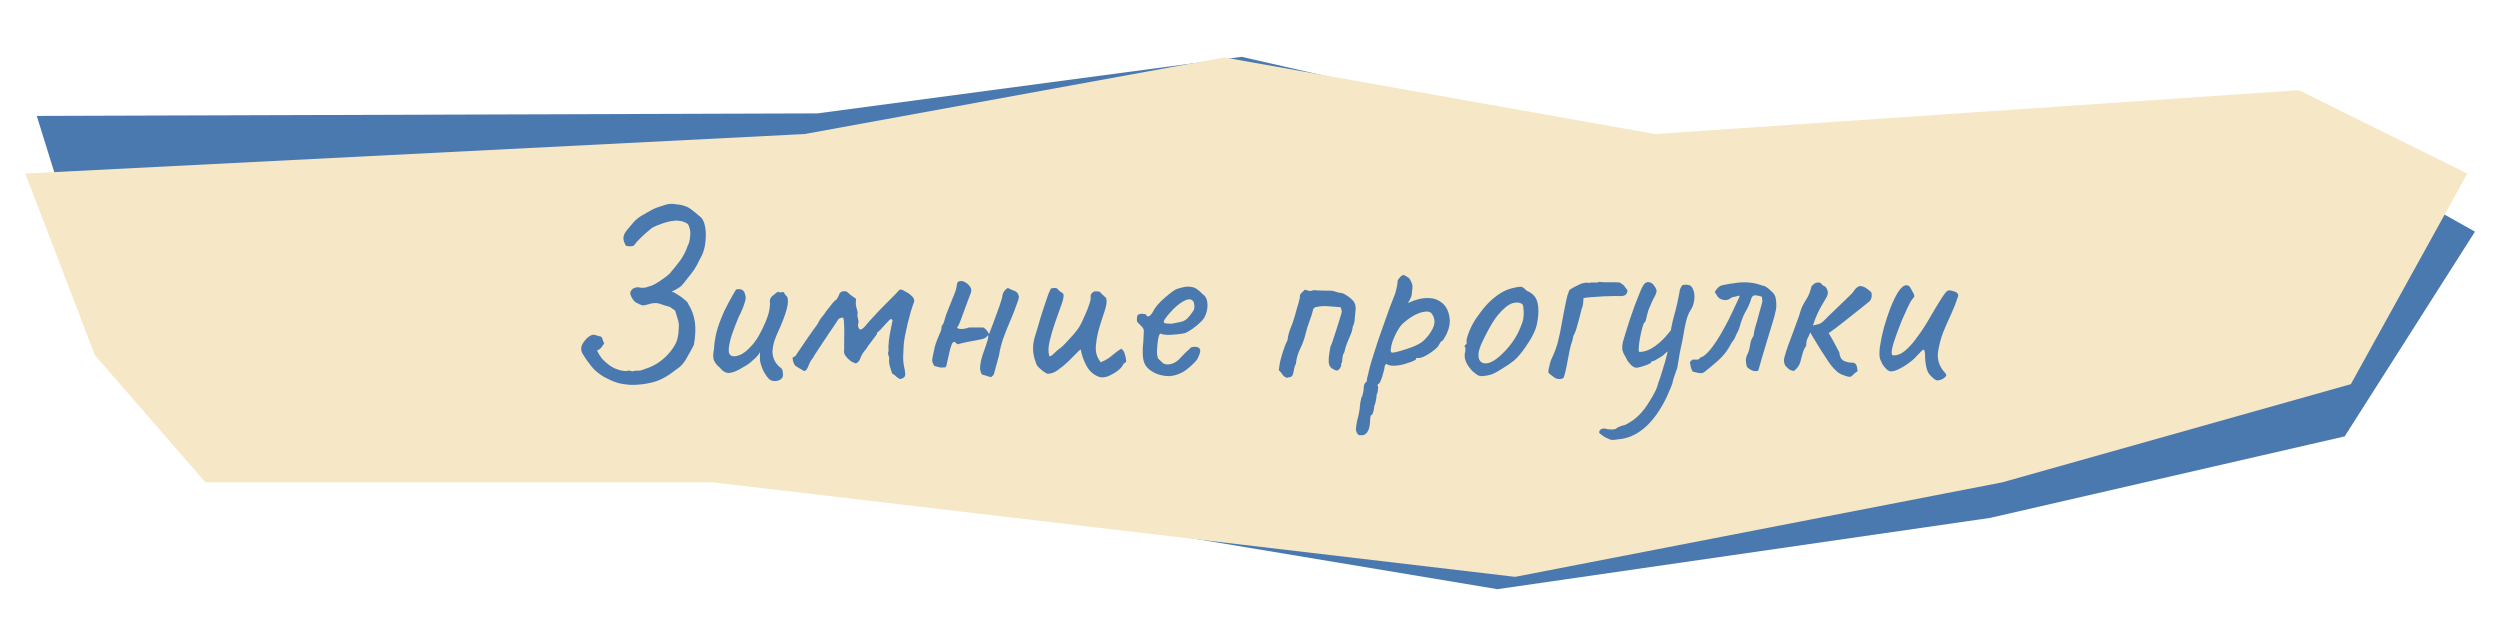 <?xml version="1.0" encoding="UTF-8"?> <svg xmlns="http://www.w3.org/2000/svg" width="2024" height="514" viewBox="0 0 2024 514" fill="none"><g filter="url(#filter0_g_129_456)"><path d="M158.749 350.369L76.213 243.289L29.765 93.851L661.863 91.803L1005.25 46.005L1349.26 124.431L1872.06 113.69L2003.73 187.547L1898.23 353.309L1611.1 419.306L1212.27 476.997L569.055 369.845L158.749 350.369Z" fill="#4979AF"></path></g><g filter="url(#filter1_g_129_456)"><path d="M166.333 390.516L76.789 287.516L20.453 140.516L651.415 108.516L991.21 46.516L1339.9 108.516L1861.16 73.016L1997.55 140.516L1903.26 311.016L1620.99 390.516L1226.63 467.016L577.289 390.516H166.333Z" fill="#F6E7C6"></path></g><path d="M507.732 311.314C504.399 311.047 501.399 310.447 498.732 309.514C496.199 308.714 493.066 307.314 489.332 305.314C484.932 302.78 481.399 299.847 478.732 296.514C476.066 293.18 473.732 289.847 471.732 286.514C470.932 285.047 470.532 283.647 470.532 282.314C470.532 280.847 470.999 279.38 471.932 277.914C472.599 276.847 473.399 275.78 474.332 274.714C475.266 273.647 476.266 272.78 477.332 272.114C479.199 271.047 480.532 270.714 481.332 271.114C482.266 271.38 483.466 271.714 484.932 272.114C486.132 272.247 486.866 272.58 487.132 273.114C487.532 273.647 487.799 274.314 487.932 275.114C488.199 275.914 488.599 276.914 489.132 278.114C488.332 279.314 487.532 280.447 486.732 281.514C485.932 282.447 484.799 283.247 483.332 283.914C484.532 286.314 485.932 288.514 487.532 290.514C489.266 292.38 491.132 294.047 493.132 295.514C495.132 297.114 497.799 298.447 501.132 299.514C504.599 300.447 507.132 300.647 508.732 300.114C509.399 299.847 510.066 299.914 510.732 300.314C511.532 300.714 512.332 300.714 513.132 300.314C514.199 300.047 515.399 299.98 516.732 300.114C518.199 300.114 519.799 299.714 521.532 298.914C526.066 297.58 530.132 295.647 533.732 293.114C537.332 290.58 540.532 287.514 543.332 283.914C545.732 280.714 547.332 277.847 548.132 275.314C548.932 272.647 549.399 269.447 549.532 265.714C549.799 263.447 549.599 261.247 548.932 259.114C548.266 256.847 547.599 254.647 546.932 252.514C546.666 251.447 545.999 250.714 544.932 250.314C543.999 249.78 543.199 249.18 542.532 248.514C539.466 247.714 536.666 246.847 534.132 245.914C531.599 244.98 528.332 245.18 524.332 246.514C522.199 247.18 520.666 247.38 519.732 247.114C518.799 246.847 517.466 246.247 515.732 245.314C514.666 244.914 513.666 244.114 512.732 242.914C511.799 241.58 511.066 240.247 510.532 238.914C510.132 237.58 510.199 236.514 510.732 235.714C511.399 234.38 512.399 233.514 513.732 233.114C515.066 232.58 516.332 232.447 517.532 232.714C519.399 233.114 521.199 233.114 522.932 232.714C524.666 232.18 526.332 231.647 527.932 231.114C529.266 230.58 531.066 229.58 533.332 228.114C535.599 226.647 537.666 225.18 539.532 223.714C541.399 222.247 542.332 221.447 542.332 221.314C545.266 217.847 547.999 214.447 550.532 211.114C553.066 207.647 555.132 203.647 556.732 199.114C557.799 197.114 558.466 194.58 558.732 191.514C559.132 188.314 558.799 185.514 557.732 183.114C557.466 181.78 556.466 180.78 554.732 180.114C552.999 179.314 551.199 178.847 549.332 178.714C547.466 178.447 545.999 178.514 544.932 178.914C543.466 178.914 541.399 179.314 538.732 180.114C536.199 180.914 533.799 181.78 531.532 182.714C529.266 183.647 527.866 184.38 527.332 184.914C526.799 185.314 525.532 186.38 523.532 188.114C521.666 189.714 519.732 191.514 517.732 193.514C515.866 195.38 514.532 196.914 513.732 198.114C513.332 198.78 512.599 199.18 511.532 199.314C510.466 199.447 509.399 199.447 508.332 199.314C507.399 199.18 506.866 199.047 506.732 198.914C505.532 196.914 504.866 194.98 504.732 193.114C504.599 191.114 505.532 188.847 507.532 186.314C509.399 184.047 511.266 181.847 513.132 179.714C515.132 177.58 517.399 175.78 519.932 174.314C521.932 173.247 523.932 172.114 525.932 170.914C528.066 169.58 530.199 168.58 532.332 167.914C533.666 167.514 535.666 166.847 538.332 165.914C541.132 164.98 543.999 164.78 546.932 165.314C549.999 165.58 552.399 166.047 554.132 166.714C555.999 167.247 557.799 168.18 559.532 169.514C561.266 170.714 563.399 172.447 565.932 174.714C568.332 176.18 569.932 178.914 570.732 182.914C571.532 186.78 571.666 190.98 571.132 195.514C570.732 199.914 569.732 203.714 568.132 206.914C566.799 209.447 565.466 212.047 564.132 214.714C562.799 217.247 561.199 219.647 559.332 221.914C558.132 223.514 556.866 225.114 555.532 226.714C554.332 228.314 553.066 229.847 551.732 231.314C551.599 231.58 550.599 232.314 548.732 233.514C546.866 234.714 545.199 235.514 543.732 235.914C545.199 236.447 546.932 237.38 548.932 238.714C550.932 239.914 552.732 241.247 554.332 242.714C556.066 244.047 557.066 245.247 557.332 246.314C559.999 250.447 561.732 255.18 562.532 260.514C563.332 265.714 563.066 271.98 561.732 279.314C560.799 281.047 559.866 282.78 558.932 284.514C557.999 286.114 557.066 287.78 556.132 289.514C554.266 292.98 552.132 295.647 549.732 297.514C547.332 299.38 544.799 301.247 542.132 303.114C540.132 304.447 538.066 305.647 535.932 306.714C533.799 307.78 531.532 308.647 529.132 309.314C525.132 310.38 521.266 311.047 517.532 311.314C513.799 311.714 510.532 311.714 507.732 311.314ZM622.81 307.114C621.477 305.78 620.144 303.98 618.81 301.714C617.477 299.314 616.41 296.58 615.61 293.514C615.344 292.447 615.21 290.98 615.21 289.114C615.344 287.247 615.344 285.914 615.21 285.114C614.81 286.047 614.144 287.047 613.21 288.114C612.41 289.047 611.61 289.847 610.81 290.514C610.277 291.047 609.077 292.114 607.21 293.714C605.344 295.18 603.477 296.38 601.61 297.314C597.21 300.114 593.544 301.647 590.61 301.914C587.81 302.18 585.144 300.714 582.61 297.514C580.477 295.78 578.944 293.847 578.01 291.714C577.21 289.58 577.21 286.647 578.01 282.914C578.277 278.247 578.944 273.714 580.01 269.314C581.077 264.78 583.277 258.78 586.61 251.314C589.41 245.847 591.544 241.847 593.01 239.314C594.477 236.647 595.41 235.047 595.81 234.514C597.81 233.847 599.477 233.914 600.81 234.714C602.144 235.38 602.944 236.647 603.21 238.514C604.01 239.847 603.877 242.114 602.81 245.314C601.877 248.514 600.21 252.447 597.81 257.114C595.944 261.647 594.21 266.18 592.61 270.714C591.144 275.247 590.277 279.114 590.01 282.314C589.744 285.514 590.544 287.447 592.41 288.114C593.61 288.78 595.677 288.58 598.61 287.514C601.677 286.447 605.077 283.78 608.81 279.514C612.677 275.247 616.41 268.78 620.01 260.114C621.077 257.447 621.877 255.114 622.41 253.114C622.944 250.98 623.277 248.647 623.41 246.114C623.144 244.514 623.21 243.114 623.61 241.914C624.144 240.58 625.21 239.447 626.81 238.514C627.344 237.847 628.077 237.247 629.01 236.714C629.944 236.047 630.544 236.047 630.81 236.714L634.01 236.514C634.544 236.38 634.877 236.714 635.01 237.514C635.277 238.18 635.744 238.78 636.41 239.314C637.877 240.514 638.277 243.114 637.61 247.114C636.944 251.114 635.077 256.714 632.01 263.914C629.477 269.38 627.744 273.514 626.81 276.314C626.01 279.114 625.544 281.847 625.41 284.514C625.41 286.914 625.877 289.18 626.81 291.314C627.744 293.447 629.21 295.38 631.21 297.114C632.677 298.047 633.477 299.114 633.61 300.314C633.877 301.514 633.944 302.914 633.81 304.514C633.544 305.714 632.744 306.714 631.41 307.514C630.21 308.18 628.81 308.514 627.21 308.514C625.61 308.514 624.144 308.047 622.81 307.114ZM728.634 306.914C727.3 306.247 726.3 305.58 725.634 304.914C724.967 304.114 723.834 303.247 722.234 302.314C721.7 300.447 721.1 298.58 720.434 296.714C719.9 294.714 719.7 292.78 719.834 290.914C719.967 289.847 719.767 288.714 719.234 287.514C718.834 286.18 718.9 285.047 719.434 284.114C719.167 281.98 719.234 279.247 719.634 275.914C720.034 272.447 720.567 269.18 721.234 266.114C721.9 262.914 722.367 260.647 722.634 259.314C722.234 258.78 721.834 258.447 721.434 258.314C721.167 258.18 720.767 258.38 720.234 258.914C718.9 260.247 717.634 261.58 716.434 262.914C715.234 264.247 713.967 265.647 712.634 267.114C712.1 267.647 711.5 268.18 710.834 268.714C710.167 269.114 709.834 269.78 709.834 270.714L702.634 280.314C702.1 281.38 701.1 282.78 699.634 284.514C698.3 286.114 697.234 288.047 696.434 290.314C696.167 291.247 695.7 292.047 695.034 292.714C694.367 293.247 693.7 293.78 693.034 294.314C691.3 293.647 690.167 293.18 689.634 292.914C689.1 292.647 688.1 291.847 686.634 290.514C685.3 289.18 684.367 287.98 683.834 286.914C683.3 285.714 683.167 284.514 683.434 283.314C683.434 281.314 683.434 278.514 683.434 274.914C683.567 271.18 683.567 267.647 683.434 264.314C683.434 260.847 683.167 258.447 682.634 257.114C681.167 257.247 680.167 257.447 679.634 257.714C679.1 257.98 678.434 258.78 677.634 260.114C677.767 259.98 677.167 260.914 675.834 262.914C674.634 264.78 672.967 267.247 670.834 270.314C668.834 273.247 666.834 276.247 664.834 279.314C662.834 282.247 661.167 284.78 659.834 286.914C658.634 288.914 658.1 289.847 658.234 289.714C657.3 290.78 656.5 291.914 655.834 293.114C655.3 294.314 654.767 295.58 654.234 296.914C653.567 298.514 652.834 299.58 652.034 300.114C651.234 300.514 650.5 300.38 649.834 299.714C648.767 299.047 647.634 298.38 646.434 297.714C645.367 297.047 644.434 296.447 643.634 295.914C643.1 294.98 642.634 294.047 642.234 293.114C641.967 292.047 641.767 290.847 641.634 289.514C642.7 288.847 643.434 288.447 643.834 288.314C644.234 288.047 644.567 287.58 644.834 286.914C647.767 282.514 650.3 278.78 652.434 275.714C654.567 272.514 656.367 269.914 657.834 267.914C659.3 265.914 660.434 264.38 661.234 263.314C662.034 262.114 662.5 261.314 662.634 260.914C663.3 259.58 664.1 258.314 665.034 257.114C666.1 255.914 667.1 254.647 668.034 253.314C668.167 252.914 668.834 251.98 670.034 250.514C671.234 248.914 672.5 247.314 673.834 245.714C675.167 244.114 676.1 243.18 676.634 242.914C677.3 242.514 677.767 241.98 678.034 241.314C678.434 240.514 678.834 239.714 679.234 238.914C679.5 237.714 680.1 236.847 681.034 236.314C681.967 235.78 683.367 235.647 685.234 235.914C686.3 236.847 687.5 237.847 688.834 238.914C690.167 239.847 691.567 240.847 693.034 241.914C692.9 243.247 692.834 244.647 692.834 246.114C692.967 247.58 693.5 249.847 694.434 252.914C694.034 254.514 694.1 256.18 694.634 257.914C695.167 259.647 695.167 261.247 694.634 262.714C694.634 264.447 695.034 265.714 695.834 266.514C696.767 267.18 698.167 266.514 700.034 264.514C702.167 261.847 704.7 258.98 707.634 255.914C710.567 252.714 713.434 249.714 716.234 246.914C719.167 243.98 721.634 241.514 723.634 239.514C725.767 237.38 727.034 236.047 727.434 235.514C727.7 234.847 728.167 234.514 728.834 234.514C729.634 234.38 730.367 234.514 731.034 234.914C733.3 236.114 734.834 236.98 735.634 237.514C736.434 238.047 737.567 239.047 739.034 240.514C740.367 242.38 740.567 244.047 739.634 245.514C739.1 246.847 738.367 249.047 737.434 252.114C736.634 255.047 735.767 258.314 734.834 261.914C734.034 265.514 733.3 268.914 732.634 272.114C732.1 275.18 731.767 277.58 731.634 279.314C731.5 281.98 731.367 284.78 731.234 287.714C731.1 290.514 731.3 293.447 731.834 296.514C732.9 300.647 733.167 303.314 732.634 304.514C732.234 305.58 730.9 306.38 728.634 306.914ZM802.326 305.314C801.526 305.047 800.726 304.847 799.926 304.714C799.126 304.447 798.326 304.18 797.526 303.914C796.859 303.647 796.059 303.447 795.126 303.314C793.793 301.447 793.259 299.18 793.526 296.514C793.793 293.714 794.393 290.847 795.326 287.914C796.393 284.98 797.393 282.114 798.326 279.314C799.393 276.514 799.993 274.114 800.126 272.114C799.993 271.58 799.793 271.447 799.526 271.714C799.259 271.847 799.126 272.047 799.126 272.314C798.193 273.38 796.859 274.114 795.126 274.514C793.393 274.914 791.793 275.247 790.326 275.514C787.793 275.914 785.259 276.38 782.726 276.914C780.193 277.447 777.726 278.047 775.326 278.714C774.926 278.447 774.459 278.114 773.926 277.714C773.526 277.314 773.126 276.98 772.726 276.714C771.793 276.714 770.993 277.58 770.326 279.314C769.659 281.047 769.059 283.18 768.526 285.714C767.993 288.114 767.459 290.447 766.926 292.714C766.526 294.847 766.126 296.38 765.726 297.314C763.593 297.58 762.059 297.647 761.126 297.514C760.326 297.38 758.793 296.98 756.526 296.314C755.459 294.847 754.859 293.447 754.726 292.114C754.726 290.78 754.926 289.314 755.326 287.714C755.993 284.647 756.526 282.18 756.926 280.314C757.459 278.447 758.326 276.047 759.526 273.114C760.193 271.647 760.793 270.247 761.326 268.914C761.993 267.447 762.326 265.847 762.326 264.114C763.393 262.78 764.126 261.314 764.526 259.714C764.926 258.114 765.393 256.514 765.926 254.914C768.059 249.447 769.726 245.247 770.926 242.314C772.259 239.247 773.193 236.847 773.726 235.114C774.259 233.38 774.593 231.78 774.726 230.314C774.859 228.447 775.993 227.514 778.126 227.514C779.459 227.514 780.859 228.047 782.326 229.114C783.793 230.047 784.926 231.247 785.726 232.714C786.526 234.18 786.593 235.714 785.926 237.314C785.526 238.38 784.859 240.114 783.926 242.514C783.126 244.78 782.193 247.314 781.126 250.114C780.193 252.78 779.259 255.314 778.326 257.714C777.526 259.98 776.859 261.647 776.326 262.714C776.193 263.247 775.926 263.714 775.526 264.114C775.126 264.38 774.926 264.847 774.926 265.514C775.859 266.18 777.393 266.447 779.526 266.314C781.793 266.047 783.393 265.647 784.326 265.114C786.326 265.114 788.259 265.114 790.126 265.114C792.126 265.114 794.126 265.114 796.126 265.114C798.126 266.314 799.659 268.114 800.726 270.514C801.659 267.98 802.926 264.647 804.526 260.514C806.126 256.247 807.659 252.047 809.126 247.914C810.593 243.78 811.459 240.647 811.726 238.514C811.993 237.314 812.526 236.247 813.326 235.314C814.126 234.38 814.993 233.647 815.926 233.114C817.793 234.047 819.593 234.847 821.326 235.514C823.193 236.047 824.393 237.58 824.926 240.114C824.793 241.314 824.526 242.514 824.126 243.714C823.726 244.78 823.326 245.847 822.926 246.914C821.593 250.78 819.926 255.047 817.926 259.714C815.926 264.247 814.059 268.914 812.326 273.714C810.726 278.38 809.593 282.78 808.926 286.914C808.926 287.314 808.593 288.647 807.926 290.914C807.393 293.18 806.793 295.38 806.126 297.514C805.593 299.647 805.259 300.78 805.126 300.914C805.126 301.847 804.859 302.714 804.326 303.514C803.793 304.18 803.126 304.78 802.326 305.314ZM889.799 305.114C885.399 303.514 881.999 300.514 879.599 296.114C877.199 291.58 875.666 287.18 874.999 282.914C874.866 282.914 874.466 283.18 873.799 283.714C873.266 284.114 872.599 284.78 871.799 285.714C869.933 287.58 867.599 289.914 864.799 292.714C861.999 295.38 859.066 297.78 855.999 299.914C853.066 301.914 850.266 302.78 847.599 302.514C846.533 301.847 845.399 301.114 844.199 300.314C843.133 299.38 842.066 298.447 840.999 297.514C840.466 296.98 839.999 296.447 839.599 295.914C839.333 295.38 839.066 294.78 838.799 294.114C837.333 290.114 836.533 286.58 836.399 283.514C836.266 280.314 836.599 277.18 837.399 274.114C838.333 270.914 839.399 267.38 840.599 263.514C840.733 263.114 841.199 261.447 841.999 258.514C842.933 255.58 843.999 252.247 845.199 248.514C846.399 244.78 847.533 241.447 848.599 238.514C849.799 235.58 850.666 233.847 851.199 233.314C851.599 233.314 851.999 233.314 852.399 233.314C852.933 233.18 853.399 233.114 853.799 233.114C855.133 233.114 856.133 233.58 856.799 234.514C857.333 235.314 857.999 235.914 858.799 236.314C859.733 236.714 860.399 237.247 860.799 237.914C861.466 239.247 860.999 242.114 859.399 246.514C857.799 250.78 856.066 255.647 854.199 261.114C852.466 266.047 850.999 271.047 849.799 276.114C848.599 281.047 848.533 285.18 849.599 288.514C850.533 288.514 851.799 287.714 853.399 286.114C855.133 284.38 856.466 283.18 857.399 282.514C858.733 281.714 860.466 280.18 862.599 277.914C864.866 275.514 867.066 273.114 869.199 270.714C871.333 268.18 872.799 266.247 873.599 264.914C874.133 264.114 874.933 262.647 875.999 260.514C877.066 258.247 878.133 255.847 879.199 253.314C880.399 250.647 881.333 248.18 881.999 245.914C882.799 243.647 883.133 242.047 882.999 241.114C882.866 239.78 882.999 238.78 883.399 238.114C883.933 237.314 884.733 236.58 885.799 235.914C886.466 235.914 887.199 235.914 887.999 235.914C888.799 235.914 889.533 235.98 890.199 236.114C890.999 237.047 891.866 237.914 892.799 238.714C893.733 239.514 894.666 240.38 895.599 241.314C896.266 243.847 895.866 247.247 894.399 251.514C892.933 255.78 891.466 260.38 889.999 265.314C888.533 270.247 887.599 275.247 887.199 280.314C886.799 285.247 888.133 289.58 891.199 293.314C893.999 292.114 896.133 290.98 897.599 289.914C899.199 288.714 900.733 287.514 902.199 286.314C903.666 284.98 905.533 283.647 907.799 282.314C909.133 283.114 910.133 284.714 910.799 287.114C911.466 289.514 911.799 291.447 911.799 292.914C911.266 293.314 910.733 293.714 910.199 294.114C909.799 294.38 909.466 294.78 909.199 295.314C908.399 297.047 906.799 298.78 904.399 300.514C901.999 302.247 899.466 303.647 896.799 304.714C894.133 305.647 891.799 305.78 889.799 305.114ZM936.667 302.714C931.467 300.58 928.067 297.647 926.467 293.914C925 290.047 924.733 284.114 925.667 276.114C925.933 271.98 926.067 269.247 926.067 267.914C926.067 266.58 925.333 265.247 923.867 263.914C923.467 263.38 922.733 262.647 921.667 261.714C920.733 260.78 920.333 259.98 920.467 259.314C920.333 258.38 920.4 257.38 920.667 256.314C920.933 255.114 921.333 254.514 921.867 254.514C922.4 254.514 922.933 254.38 923.467 254.114C924.133 253.847 924.733 253.847 925.267 254.114C925.8 254.114 926.4 254.18 927.067 254.314C927.733 254.447 928.067 254.78 928.067 255.314C928.6 256.247 929.467 256.38 930.667 255.714C931.867 254.914 933.133 253.18 934.467 250.514C935.8 248.38 937.533 246.247 939.667 244.114C941.933 241.98 944.133 240.047 946.267 238.314C948.533 236.447 950.4 235.114 951.867 234.314C952.533 234.047 953.533 233.714 954.867 233.314C956.2 232.914 957.6 232.58 959.067 232.314C960.667 232.047 962 231.98 963.067 232.114C965.467 232.247 967.467 232.914 969.067 234.114C970.8 235.314 972.4 236.714 973.867 238.314C975.6 239.514 976.667 241.114 977.067 243.114C977.6 245.114 977.733 247.247 977.467 249.514C977.2 251.78 976.6 253.847 975.667 255.714C975.267 257.047 974.133 258.647 972.267 260.514C970.4 262.38 968.267 264.18 965.867 265.914C963.467 267.647 961.267 268.914 959.267 269.714C957.533 270.114 955.267 270.447 952.467 270.714C949.8 270.98 947.267 271.114 944.867 271.114C942.6 270.98 941.067 270.714 940.267 270.314C939.333 269.78 938.6 270.514 938.067 272.514C937.533 274.514 937.133 277.38 936.867 281.114C936.6 284.047 936.6 286.18 936.867 287.514C937.133 288.847 937.4 289.78 937.667 290.314C938.6 291.247 939.867 292.447 941.467 293.914C943.2 295.247 945.6 295.447 948.667 294.514C951.2 293.847 953.667 292.114 956.067 289.314C958.6 286.514 960.933 284.247 963.067 282.514C963.6 281.58 964.467 281.047 965.667 280.914C967 280.647 968.4 280.714 969.867 281.114C971.333 282.047 971.933 283.18 971.667 284.514C971.533 285.714 970.867 287.58 969.667 290.114C969.267 291.047 968.333 292.247 966.867 293.714C965.533 295.047 964 296.447 962.267 297.914C960.667 299.247 959.2 300.314 957.867 301.114C953.867 303.247 950.133 304.38 946.667 304.514C943.2 304.514 939.867 303.914 936.667 302.714ZM948.467 262.114C951.4 261.447 953.733 260.98 955.467 260.714C957.2 260.447 958.867 259.714 960.467 258.514C962.067 257.18 964.067 254.714 966.467 251.114C967 249.647 967.133 248.18 966.867 246.714C966.733 245.247 966.4 244.247 965.867 243.714C964.667 242.38 963.2 241.98 961.467 242.514C959.867 242.914 958.333 243.647 956.867 244.714C955.933 245.114 954.533 246.114 952.667 247.714C950.933 249.18 949.2 250.914 947.467 252.914C945.733 254.78 944.333 256.514 943.267 258.114C942.2 259.714 941.933 260.647 942.467 260.914C942.2 261.447 942.933 261.78 944.667 261.914C946.533 262.047 947.8 262.114 948.467 262.114ZM1042.14 305.914C1040.54 305.514 1039.28 304.647 1038.34 303.314C1037.54 301.98 1036.54 300.78 1035.34 299.714C1035.48 297.847 1035.88 295.314 1036.54 292.114C1037.34 288.914 1038.28 285.78 1039.34 282.714C1040.41 279.514 1041.41 277.114 1042.34 275.514C1042.74 272.18 1043.54 268.98 1044.74 265.914C1046.08 262.847 1047.21 259.647 1048.14 256.314C1048.81 253.914 1049.48 251.514 1050.14 249.114C1050.94 246.714 1051.61 244.314 1052.14 241.914C1052.41 241.247 1052.48 240.647 1052.34 240.114C1052.34 239.447 1052.48 238.847 1052.74 238.314C1053.28 237.514 1053.88 236.847 1054.54 236.314C1055.21 235.647 1055.88 235.047 1056.54 234.514C1058.14 235.047 1059.34 235.38 1060.14 235.514C1060.94 235.647 1062.08 235.447 1063.54 234.914C1063.68 234.914 1064.68 234.98 1066.54 235.114C1068.54 235.114 1070.61 235.18 1072.74 235.314C1074.88 235.314 1076.21 235.314 1076.74 235.314C1078.48 235.314 1080.14 235.647 1081.74 236.314C1083.34 236.847 1085.01 237.18 1086.74 237.314C1089.81 238.647 1092.48 240.447 1094.74 242.714C1097.14 244.98 1098.01 248.114 1097.34 252.114C1097.08 254.247 1096.88 256.38 1096.74 258.514C1096.74 260.514 1096.21 262.514 1095.14 264.514C1095.01 266.514 1094.48 268.58 1093.54 270.714C1092.74 272.714 1091.88 274.78 1090.94 276.914C1090.01 279.047 1089.28 281.314 1088.74 283.714C1088.61 284.647 1088.28 285.514 1087.74 286.314C1087.34 287.114 1087.08 288.047 1086.94 289.114C1086.94 289.78 1086.88 290.447 1086.74 291.114C1086.74 291.647 1086.68 292.247 1086.54 292.914C1086.41 293.447 1086.14 294.047 1085.74 294.714C1086.14 295.647 1085.74 296.914 1084.54 298.514C1083.48 300.114 1082.01 300.38 1080.14 299.314C1079.88 299.047 1079.54 298.847 1079.14 298.714C1078.74 298.447 1078.41 298.247 1078.14 298.114C1076.68 297.047 1075.88 295.447 1075.74 293.314C1075.61 291.047 1075.74 288.78 1076.14 286.514C1076.54 284.114 1076.88 282.114 1077.14 280.514C1077.41 280.247 1078.01 278.78 1078.94 276.114C1079.88 273.447 1080.88 270.38 1081.94 266.914C1083.14 263.314 1084.14 260.114 1084.94 257.314C1085.88 254.38 1086.34 252.647 1086.34 252.114C1086.21 251.447 1086.08 250.847 1085.94 250.314C1085.81 249.78 1085.61 249.247 1085.34 248.714C1082.01 248.447 1078.54 248.18 1074.94 247.914C1071.48 247.647 1068.14 247.914 1064.94 248.714C1064.54 248.847 1064.14 249.114 1063.74 249.514C1063.48 249.78 1063.28 250.114 1063.14 250.514C1062.34 253.847 1061.34 257.047 1060.14 260.114C1058.94 263.18 1057.94 266.38 1057.14 269.714C1056.21 273.847 1054.74 277.98 1052.74 282.114C1050.74 286.114 1049.54 290.314 1049.14 294.714C1048.48 295.647 1048.01 296.914 1047.74 298.514C1047.48 300.114 1047.14 301.58 1046.74 302.914C1046.48 304.114 1045.74 304.914 1044.54 305.314C1044.01 305.447 1043.54 305.514 1043.14 305.514C1042.74 305.514 1042.41 305.647 1042.14 305.914ZM1102.95 352.314C1102.42 352.314 1101.75 352.314 1100.95 352.314C1100.15 352.447 1099.42 351.914 1098.75 350.714C1098.22 350.047 1097.89 349.047 1097.75 347.714C1097.75 346.38 1098.09 343.98 1098.75 340.514C1099.42 338.247 1099.95 335.98 1100.35 333.714C1100.75 331.58 1100.95 329.98 1100.95 328.914C1100.95 328.38 1101.09 327.314 1101.35 325.714C1101.75 324.247 1101.95 323.18 1101.95 322.514C1102.62 321.447 1103.15 319.98 1103.55 318.114C1103.95 316.247 1104.15 314.58 1104.15 313.114C1104.15 311.514 1104.95 310.047 1106.55 308.714C1106.55 307.647 1106.75 306.314 1107.15 304.714C1107.69 303.114 1107.95 302.047 1107.95 301.514C1108.35 299.647 1109.22 296.38 1110.55 291.714C1112.02 286.914 1113.75 281.514 1115.75 275.514C1117.89 269.514 1119.95 263.647 1121.95 257.914C1123.95 252.18 1125.75 247.314 1127.35 243.314C1128.95 239.58 1130.02 236.38 1130.55 233.714C1131.22 230.914 1131.55 228.847 1131.55 227.514C1131.55 226.98 1131.69 226.58 1131.95 226.314C1132.22 225.914 1132.82 225.18 1133.75 224.114C1135.09 222.78 1136.22 222.38 1137.15 222.914C1138.22 223.447 1139.49 224.247 1140.95 225.314C1142.02 227.047 1142.75 228.514 1143.15 229.714C1143.69 230.914 1143.69 232.98 1143.15 235.914C1143.15 237.914 1142.82 239.647 1142.15 241.114C1141.49 242.58 1140.89 243.714 1140.35 244.514C1139.82 245.18 1139.69 245.447 1139.95 245.314C1145.42 242.78 1150.22 241.447 1154.35 241.314C1158.62 241.047 1162.15 241.78 1164.95 243.514C1167.89 245.114 1170.09 247.38 1171.55 250.314C1173.02 253.247 1173.75 256.647 1173.75 260.514C1173.75 262.114 1173.42 264.047 1172.75 266.314C1172.09 268.447 1171.22 270.447 1170.15 272.314C1169.22 274.047 1168.35 275.314 1167.55 276.114C1167.02 276.114 1166.49 276.58 1165.95 277.514C1165.42 278.314 1164.89 279.247 1164.35 280.314C1163.29 281.647 1161.55 283.18 1159.15 284.914C1156.89 286.514 1154.62 287.847 1152.35 288.914C1150.09 289.847 1148.42 290.114 1147.35 289.714C1147.35 289.714 1147.15 289.78 1146.75 289.914C1146.49 289.914 1146.35 290.247 1146.35 290.914C1146.35 291.18 1145.29 291.78 1143.15 292.714C1141.02 293.514 1138.55 294.314 1135.75 295.114C1132.95 295.78 1130.49 296.114 1128.35 296.114C1125.55 296.114 1123.55 295.58 1122.35 294.514C1122.09 294.78 1121.75 295.18 1121.35 295.714C1121.09 296.247 1120.95 296.714 1120.95 297.114C1120.95 297.914 1120.62 299.447 1119.95 301.714C1119.42 303.847 1118.75 305.914 1117.95 307.914C1117.15 309.914 1116.42 310.914 1115.75 310.914C1115.75 310.914 1115.62 311.114 1115.35 311.514C1115.09 311.914 1115.22 312.447 1115.75 313.114C1115.75 313.114 1115.69 313.847 1115.55 315.314C1115.55 316.914 1115.22 318.247 1114.55 319.314C1114.55 320.38 1114.35 321.98 1113.95 324.114C1113.55 326.247 1113.09 327.847 1112.55 328.914C1112.55 330.514 1112.29 332.047 1111.75 333.514C1111.35 335.114 1110.89 335.914 1110.35 335.914C1109.82 336.047 1109.49 336.847 1109.35 338.314C1109.22 339.914 1109.15 341.047 1109.15 341.714C1109.02 345.047 1108.35 347.647 1107.15 349.514C1105.95 351.38 1104.55 352.314 1102.95 352.314ZM1127.15 285.514C1128.22 285.514 1130.42 285.047 1133.75 284.114C1137.09 283.18 1140.49 282.047 1143.95 280.714C1147.55 279.247 1150.22 277.78 1151.95 276.314C1155.42 273.247 1158.09 269.78 1159.95 265.914C1161.95 261.914 1161.82 258.114 1159.55 254.514C1158.49 252.647 1156.55 251.914 1153.75 252.314C1150.95 252.58 1147.89 253.647 1144.55 255.514C1141.22 257.38 1138.09 259.714 1135.15 262.514C1133.55 264.247 1132.09 266.38 1130.75 268.914C1129.42 271.447 1128.29 273.98 1127.35 276.514C1126.55 279.047 1126.09 281.18 1125.95 282.914C1125.82 284.647 1126.22 285.514 1127.15 285.514ZM1200.14 304.514C1198.41 304.514 1197.01 304.18 1195.94 303.514C1195.01 302.847 1193.81 301.914 1192.34 300.714C1189.81 298.047 1188.01 295.514 1186.94 293.114C1185.87 290.58 1185.54 288.18 1185.94 285.914C1186.34 284.847 1186.47 283.847 1186.34 282.914C1186.34 281.847 1186.34 281.314 1186.34 281.314C1185.67 280.647 1185.47 280.247 1185.74 280.114C1186.01 279.847 1186.27 279.447 1186.54 278.914C1187.34 278.914 1187.61 278.18 1187.34 276.714C1187.07 275.647 1187.61 273.314 1188.94 269.714C1190.27 266.114 1191.94 262.714 1193.94 259.514C1194.74 258.18 1195.94 256.447 1197.54 254.314C1199.14 252.047 1200.87 249.847 1202.74 247.714C1204.74 245.447 1206.54 243.647 1208.14 242.314C1211.47 239.514 1214.41 237.447 1216.94 236.114C1219.47 234.78 1222.21 233.78 1225.14 233.114C1228.07 232.447 1230.07 232.114 1231.14 232.114C1232.34 232.114 1233.94 233.18 1235.94 235.314C1239.01 236.647 1241.21 238.247 1242.54 240.114C1244.01 241.98 1244.94 244.714 1245.34 248.314C1245.74 252.314 1245.41 256.914 1244.34 262.114C1243.41 267.18 1240.27 273.514 1234.94 281.114C1231.61 285.914 1228.54 289.514 1225.74 291.914C1222.94 294.18 1219.61 296.447 1215.74 298.714C1212.94 300.58 1210.41 301.98 1208.14 302.914C1205.87 303.714 1203.21 304.247 1200.14 304.514ZM1219.34 283.314C1222.54 279.714 1225.07 276.314 1226.94 273.114C1228.94 269.914 1230.81 265.847 1232.54 260.914C1233.07 259.447 1233.41 257.647 1233.54 255.514C1233.67 253.247 1233.61 251.18 1233.34 249.314C1233.21 247.314 1232.74 246.18 1231.94 245.914C1230.34 244.98 1228.41 244.714 1226.14 245.114C1223.87 245.38 1221.41 246.647 1218.74 248.914C1214.61 252.38 1211.01 256.714 1207.94 261.914C1204.87 266.98 1201.87 272.78 1198.94 279.314C1196.94 284.114 1196.47 287.98 1197.54 290.914C1198.74 293.714 1201.21 294.714 1204.94 293.914C1208.81 292.98 1213.61 289.447 1219.34 283.314ZM1265.45 306.314C1262.25 307.38 1259.51 306.847 1257.25 304.714C1256.58 304.18 1255.85 303.647 1255.05 303.114C1254.25 302.58 1253.71 301.914 1253.45 301.114C1253.45 300.98 1253.58 300.114 1253.85 298.514C1254.25 296.78 1254.65 295.114 1255.05 293.514C1255.58 291.78 1255.91 290.847 1256.05 290.714C1258.31 286.047 1260.05 281.447 1261.25 276.914C1262.45 272.247 1263.45 267.514 1264.25 262.714C1264.78 259.914 1265.38 256.647 1266.05 252.914C1266.85 249.18 1267.51 245.914 1268.05 243.114C1268.71 240.314 1269.05 238.914 1269.05 238.914C1269.31 238.247 1269.58 237.58 1269.85 236.914C1270.11 236.247 1270.31 235.58 1270.45 234.914C1272.45 233.447 1275.05 231.98 1278.25 230.514C1281.45 228.914 1284.31 228.447 1286.85 229.114C1287.25 228.714 1287.98 228.58 1289.05 228.714C1290.25 228.714 1291.38 228.714 1292.45 228.714C1293.65 228.714 1294.45 228.514 1294.85 228.114C1295.65 228.38 1297.11 228.514 1299.25 228.514C1301.51 228.514 1303.78 228.514 1306.05 228.514C1308.45 228.514 1310.18 228.58 1311.25 228.714C1313.11 229.78 1314.31 230.647 1314.85 231.314C1315.38 231.98 1316.31 233.247 1317.65 235.114C1317.51 236.58 1317.05 237.714 1316.25 238.514C1315.45 239.18 1314.31 239.58 1312.85 239.714C1311.51 239.714 1310.31 239.714 1309.25 239.714C1308.31 239.58 1307.18 239.58 1305.85 239.714C1303.85 239.714 1301.31 239.78 1298.25 239.914C1295.31 240.047 1292.38 240.247 1289.45 240.514C1286.51 240.647 1284.05 240.914 1282.05 241.314C1281.91 242.78 1281.78 244.314 1281.65 245.914C1281.51 247.38 1281.11 248.847 1280.45 250.314C1280.05 251.78 1279.51 253.914 1278.85 256.714C1278.18 259.38 1277.45 262.047 1276.65 264.714C1275.98 267.247 1275.31 269.114 1274.65 270.314C1273.98 271.247 1273.58 272.314 1273.45 273.514C1273.31 274.58 1273.05 275.647 1272.65 276.714C1272.11 278.18 1271.51 280.38 1270.85 283.314C1270.31 286.247 1269.71 289.314 1269.05 292.514C1268.51 295.714 1267.91 298.647 1267.25 301.314C1266.71 303.847 1266.11 305.514 1265.45 306.314ZM1309.7 355.714C1306.77 356.247 1304.77 356.314 1303.7 355.914C1302.63 355.514 1301.17 354.847 1299.3 353.914C1297.83 352.847 1296.7 352.047 1295.9 351.514C1295.1 350.98 1294.7 350.447 1294.7 349.914C1294.7 349.514 1294.83 349.047 1295.1 348.514C1295.37 348.114 1295.83 347.714 1296.5 347.314C1297.3 347.047 1298.37 346.914 1299.7 346.914C1300.63 347.447 1302.17 347.714 1304.3 347.714C1306.57 347.714 1307.97 347.447 1308.5 346.914C1308.5 346.914 1309.1 346.514 1310.3 345.714C1311.63 345.047 1313.37 344.514 1315.5 344.114C1319.63 342.114 1323.3 339.58 1326.5 336.514C1329.7 333.447 1332.77 329.447 1335.7 324.514C1336.9 322.647 1338.17 320.447 1339.5 317.914C1340.83 315.514 1341.77 313.114 1342.3 310.714C1343.37 308.047 1344.57 304.447 1345.9 299.914C1347.37 295.38 1348.63 290.914 1349.7 286.514C1350.77 281.98 1351.37 278.58 1351.5 276.314C1352.3 268.847 1353.57 261.98 1355.3 255.714C1357.17 249.314 1358.77 242.18 1360.1 234.314C1360.9 232.447 1361.5 231.38 1361.9 231.114C1362.3 230.714 1363.17 230.514 1364.5 230.514C1365.97 230.514 1367.03 230.647 1367.7 230.914C1368.5 231.047 1369.37 231.847 1370.3 233.314C1371.63 235.847 1372.1 238.847 1371.7 242.314C1371.43 245.647 1370.43 248.58 1368.7 251.114C1367.37 252.98 1366.17 255.914 1365.1 259.914C1364.17 263.78 1363.23 268.647 1362.3 274.514C1361.63 277.447 1360.9 280.914 1360.1 284.914C1359.43 288.78 1358.7 293.114 1357.9 297.914C1357.37 299.247 1356.63 301.314 1355.7 304.114C1354.77 306.78 1354.17 308.914 1353.9 310.514C1353.77 311.047 1353.37 312.114 1352.7 313.714C1352.03 315.314 1351.37 316.847 1350.7 318.314C1350.03 319.914 1349.57 320.98 1349.3 321.514C1344.1 332.314 1338.17 340.58 1331.5 346.314C1324.83 352.047 1317.57 355.18 1309.7 355.714ZM1324.9 297.714C1323.43 297.714 1321.9 296.914 1320.3 295.314C1318.83 293.714 1317.83 292.447 1317.3 291.514C1316.77 290.18 1316.1 288.914 1315.3 287.714C1314.5 286.514 1313.9 285.047 1313.5 283.314C1313.23 281.58 1313.37 279.447 1313.9 276.914C1314.43 275.18 1315.17 272.714 1316.1 269.514C1317.17 266.18 1318.3 262.58 1319.5 258.714C1320.83 254.847 1322.17 251.047 1323.5 247.314C1324.97 243.447 1326.3 240.047 1327.5 237.114C1328.7 234.047 1329.77 231.847 1330.7 230.514C1331.5 229.447 1332.37 228.78 1333.3 228.514C1334.37 228.247 1335.43 228.38 1336.5 228.914C1337.57 229.314 1338.5 230.18 1339.3 231.514C1340.77 233.38 1341.37 234.98 1341.1 236.314C1340.83 237.647 1339.63 240.247 1337.5 244.114C1336.97 245.58 1336.3 247.18 1335.5 248.914C1334.7 250.514 1334.3 251.58 1334.3 252.114C1334.17 252.38 1333.9 253.314 1333.5 254.914C1333.23 256.38 1332.9 257.78 1332.5 259.114C1332.1 260.447 1331.7 261.114 1331.3 261.114C1330.77 261.647 1330.17 263.18 1329.5 265.714C1328.83 268.114 1328.23 270.847 1327.7 273.914C1327.17 276.847 1326.83 279.447 1326.7 281.714C1326.57 283.847 1326.77 284.914 1327.3 284.914C1331.43 284.914 1335.7 283.314 1340.1 280.114C1344.63 276.914 1349.17 272.247 1353.7 266.114L1357.1 280.314C1355.23 281.247 1353.5 282.247 1351.9 283.314C1350.3 284.247 1348.83 285.38 1347.5 286.714C1347.1 287.247 1346.17 287.98 1344.7 288.914C1343.23 289.847 1341.77 290.714 1340.3 291.514C1338.97 292.18 1338.1 292.514 1337.7 292.514C1337.7 292.514 1337.5 292.58 1337.1 292.714C1336.83 292.714 1336.7 292.98 1336.7 293.514C1336.7 293.78 1335.83 294.314 1334.1 295.114C1332.37 295.78 1330.57 296.38 1328.7 296.914C1326.83 297.447 1325.57 297.714 1324.9 297.714ZM1379.67 301.314C1378.6 302.114 1377.07 302.314 1375.07 301.914C1373.07 301.514 1371.47 301.114 1370.27 300.714C1370 300.18 1369.73 299.58 1369.47 298.914C1369.2 298.247 1369 297.647 1368.87 297.114C1368.73 296.447 1368.6 295.78 1368.47 295.114C1368.47 294.447 1368.33 293.847 1368.07 293.314C1368.47 292.914 1368.8 292.514 1369.07 292.114C1369.47 291.714 1369.87 291.38 1370.27 291.114C1370.93 291.114 1371.67 291.114 1372.47 291.114C1373.27 291.114 1374 291.114 1374.67 291.114C1375.33 290.847 1375.87 290.447 1376.27 289.914C1376.8 289.247 1377.47 288.914 1378.27 288.914C1381.2 287.047 1384.07 284.114 1386.87 280.114C1389.8 276.114 1392.6 271.647 1395.27 266.714C1398.07 261.78 1400.53 256.98 1402.67 252.314C1404.93 247.514 1406.8 243.514 1408.27 240.314C1408.27 240.047 1408.27 239.847 1408.27 239.714C1408.27 239.58 1408.2 239.447 1408.07 239.314C1407.13 239.58 1406.13 239.847 1405.07 240.114C1404 240.247 1402.93 240.514 1401.87 240.914C1401.73 241.047 1401.53 241.18 1401.27 241.314C1401 241.447 1400.8 241.58 1400.67 241.714C1399.2 242.914 1397.27 243.247 1394.87 242.714C1392.6 242.18 1391 241.047 1390.07 239.314C1389.8 238.78 1389.53 238.314 1389.27 237.914C1389 237.514 1388.67 237.047 1388.27 236.514C1388.8 235.314 1389.6 234.18 1390.67 233.114C1391.87 231.914 1393.13 231.18 1394.47 230.914C1398.07 230.114 1401.6 229.514 1405.07 229.114C1408.67 228.58 1412.27 228.447 1415.87 228.714C1419.47 228.98 1423 229.78 1426.47 231.114C1427.13 231.247 1427.73 231.38 1428.27 231.514C1428.8 231.647 1429.33 231.914 1429.87 232.314C1430.67 232.847 1431.47 233.447 1432.27 234.114C1433.07 234.78 1433.8 235.447 1434.47 236.114C1435.4 236.914 1436.13 237.78 1436.67 238.714C1437.2 239.647 1437.53 240.714 1437.67 241.914C1437.93 243.247 1438.07 244.647 1438.07 246.114C1438.2 247.58 1438.13 249.047 1437.87 250.514C1437.2 253.847 1436.13 257.847 1434.67 262.514C1433.33 267.047 1432.13 270.98 1431.07 274.314C1429.47 279.514 1428.07 284.18 1426.87 288.314C1425.67 292.314 1424.53 296.247 1423.47 300.114C1421.73 300.647 1420.07 300.58 1418.47 299.914C1416.87 299.247 1415.47 298.247 1414.27 296.914C1413.73 295.047 1413.47 293.314 1413.47 291.714C1413.47 289.98 1413.93 288.247 1414.87 286.514C1415.8 284.647 1416.47 282.247 1416.87 279.314C1417.27 276.38 1418.13 274.047 1419.47 272.314C1419.73 271.78 1419.87 271.314 1419.87 270.914C1419.87 270.114 1420.13 268.58 1420.67 266.314C1421.33 264.047 1422.07 261.514 1422.87 258.714C1423.67 255.78 1424.4 253.047 1425.07 250.514C1425.87 247.98 1426.4 246.047 1426.67 244.714C1426.93 243.914 1426.93 243.18 1426.67 242.514C1426.53 241.847 1426.47 241.114 1426.47 240.314C1425.4 239.78 1423.87 239.38 1421.87 239.114C1420 238.847 1418.73 239.514 1418.07 241.114C1417.93 241.38 1417.8 241.714 1417.67 242.114C1417.67 242.38 1417.6 242.647 1417.47 242.914C1416.4 246.247 1414.93 249.447 1413.07 252.514C1411.33 255.58 1409.73 259.78 1408.27 265.114C1407.87 266.58 1407.27 267.98 1406.47 269.314C1405.8 270.514 1405.2 271.847 1404.67 273.314C1404.67 273.447 1404.6 273.58 1404.47 273.714C1404.47 273.847 1404.4 273.98 1404.27 274.114C1404.27 274.247 1404.2 274.38 1404.07 274.514C1403.13 275.714 1402.27 276.98 1401.47 278.314C1400.8 279.514 1400.07 280.78 1399.27 282.114C1397 285.847 1394 289.314 1390.27 292.514C1386.67 295.714 1383.13 298.647 1379.67 301.314ZM1492.92 303.914C1490.78 303.247 1488.92 302.247 1487.32 300.914C1485.72 299.447 1484.18 297.847 1482.72 296.114C1482.05 295.314 1480.92 293.714 1479.32 291.314C1477.72 288.914 1475.98 286.247 1474.12 283.314C1472.38 280.38 1470.72 277.647 1469.12 275.114C1467.52 272.447 1466.32 270.447 1465.52 269.114C1464.85 271.114 1464.12 272.78 1463.32 274.114C1462.65 275.314 1462.32 277.247 1462.32 279.914C1460.98 281.78 1459.98 283.914 1459.32 286.314C1458.78 288.58 1458.18 290.847 1457.52 293.114C1457.12 294.58 1456.45 295.914 1455.52 297.114C1454.72 298.314 1453.65 299.38 1452.32 300.314C1450.72 300.18 1449.32 299.647 1448.12 298.714C1447.05 297.78 1446.12 296.847 1445.32 295.914C1444.52 294.314 1444.18 292.78 1444.32 291.314C1444.45 289.847 1444.78 288.447 1445.32 287.114C1445.58 285.914 1446.32 283.58 1447.52 280.114C1448.85 276.647 1450.25 272.914 1451.72 268.914C1453.18 264.78 1454.52 261.114 1455.72 257.914C1456.92 254.58 1457.58 252.514 1457.72 251.714C1458.52 249.047 1459.92 246.18 1461.92 243.114C1464.05 239.914 1465.52 236.447 1466.32 232.714C1466.58 231.78 1467.25 230.914 1468.32 230.114C1469.38 229.18 1470.58 228.714 1471.92 228.714C1473.38 228.58 1474.58 229.314 1475.52 230.914C1475.78 231.047 1476.18 231.247 1476.72 231.514C1477.25 231.647 1477.65 231.914 1477.92 232.314C1478.98 233.514 1479.58 234.78 1479.72 236.114C1479.98 237.447 1479.72 238.847 1478.92 240.314C1477.18 243.38 1475.72 245.914 1474.52 247.914C1473.45 249.78 1472.38 251.847 1471.32 254.114C1470.25 256.38 1469.05 259.514 1467.72 263.514C1469.98 262.98 1471.65 262.58 1472.72 262.314C1473.78 261.914 1474.78 261.314 1475.72 260.514C1476.78 259.58 1478.18 258.18 1479.92 256.314C1480.58 255.647 1481.92 254.38 1483.92 252.514C1486.05 250.514 1488.25 248.38 1490.52 246.114C1492.92 243.847 1494.98 241.847 1496.72 240.114C1498.58 238.38 1499.58 237.38 1499.72 237.114C1500.52 235.914 1501.32 234.847 1502.12 233.914C1503.05 232.847 1504.25 232.047 1505.72 231.514C1507.72 231.78 1509.12 232.18 1509.92 232.714C1510.72 233.114 1512.25 234.247 1514.52 236.114C1515.18 236.647 1515.45 237.914 1515.32 239.914C1515.18 241.78 1514.45 243.247 1513.12 244.314C1510.72 246.18 1507.72 248.58 1504.12 251.514C1500.52 254.447 1496.65 257.514 1492.52 260.714C1488.52 263.914 1484.52 266.914 1480.52 269.714C1482.38 272.78 1484.05 275.714 1485.52 278.514C1486.98 281.18 1488.18 283.447 1489.12 285.314C1489.38 288.647 1490.58 290.914 1492.72 292.114C1494.98 293.18 1497.72 293.714 1500.92 293.714C1501.98 294.247 1502.65 294.914 1502.92 295.714C1503.32 296.38 1503.52 297.18 1503.52 298.114C1503.65 298.914 1503.78 299.714 1503.92 300.514C1502.05 301.714 1500.72 302.78 1499.92 303.714C1499.25 304.514 1498.45 304.98 1497.52 305.114C1496.72 305.114 1495.18 304.714 1492.92 303.914ZM1570.15 307.714C1568.81 308.38 1567.28 307.98 1565.55 306.514C1563.81 305.047 1562.61 303.847 1561.95 302.914C1560.75 301.314 1559.88 299.114 1559.35 296.314C1558.81 293.514 1558.55 291.18 1558.55 289.314C1558.55 285.847 1558.28 283.847 1557.75 283.314C1557.35 282.78 1556.48 283.247 1555.15 284.714C1553.95 286.047 1552.15 287.914 1549.75 290.314C1548.68 291.38 1546.95 292.78 1544.55 294.514C1542.15 296.247 1539.68 297.714 1537.15 298.914C1534.61 300.114 1532.48 300.714 1530.75 300.714C1529.55 300.58 1528.35 299.914 1527.15 298.714C1525.95 297.514 1524.88 296.18 1523.95 294.714C1523.15 293.114 1522.55 291.78 1522.15 290.714C1521.48 288.714 1521.41 285.447 1521.95 280.914C1522.61 276.247 1523.68 271.114 1525.15 265.514C1526.75 259.78 1528.55 254.314 1530.55 249.114C1532.68 243.78 1534.81 239.447 1536.95 236.114C1539.21 232.647 1541.41 230.914 1543.55 230.914C1545.01 230.914 1546.15 231.78 1546.95 233.514C1547.88 235.114 1548.61 236.447 1549.15 237.514C1549.81 238.847 1550.01 239.714 1549.75 240.114C1549.61 240.514 1549.08 241.247 1548.15 242.314C1547.08 243.647 1545.81 245.914 1544.35 249.114C1542.88 252.18 1541.35 255.58 1539.75 259.314C1538.28 262.914 1536.95 266.38 1535.75 269.714C1534.55 273.047 1533.68 275.58 1533.15 277.314C1532.88 278.38 1532.48 279.847 1531.95 281.714C1531.55 283.58 1531.41 285.047 1531.55 286.114C1531.55 286.247 1531.61 286.58 1531.75 287.114C1531.88 287.514 1532.41 287.714 1533.35 287.714C1536.28 287.714 1539.21 286.514 1542.15 284.114C1545.21 281.58 1548.21 278.314 1551.15 274.314C1554.21 270.314 1557.08 266.114 1559.75 261.714C1562.41 257.314 1564.88 253.114 1567.15 249.114C1569.55 245.114 1571.61 241.847 1573.35 239.314C1575.08 236.647 1576.48 235.247 1577.55 235.114C1578.48 234.98 1579.55 235.114 1580.75 235.514C1582.08 235.78 1583.21 236.247 1584.15 236.914C1585.08 237.58 1585.48 238.514 1585.35 239.714C1583.75 244.647 1581.81 249.58 1579.55 254.514C1577.28 259.314 1575.15 264.18 1573.15 269.114C1571.28 274.047 1569.95 279.114 1569.15 284.314C1568.61 287.514 1568.81 290.647 1569.75 293.714C1570.81 296.78 1572.48 299.514 1574.75 301.914C1576.08 303.247 1575.95 304.514 1574.35 305.714C1572.75 306.914 1571.35 307.58 1570.15 307.714Z" fill="#4979AF"></path><defs><filter id="filter0_g_129_456" x="9.766" y="26.005" width="2013.97" height="470.992" filterUnits="userSpaceOnUse" color-interpolation-filters="sRGB"><feFlood flood-opacity="0" result="BackgroundImageFix"></feFlood><feBlend mode="normal" in="SourceGraphic" in2="BackgroundImageFix" result="shape"></feBlend><feTurbulence type="fractalNoise" baseFrequency="0.01 0.01" numOctaves="3" seed="6955"></feTurbulence><feDisplacementMap in="shape" scale="40" xChannelSelector="R" yChannelSelector="G" result="displacedImage" width="100%" height="100%"></feDisplacementMap><feMerge result="effect1_texture_129_456"><feMergeNode in="displacedImage"></feMergeNode></feMerge></filter><filter id="filter1_g_129_456" x="0.453" y="26.516" width="2017.09" height="460.5" filterUnits="userSpaceOnUse" color-interpolation-filters="sRGB"><feFlood flood-opacity="0" result="BackgroundImageFix"></feFlood><feBlend mode="normal" in="SourceGraphic" in2="BackgroundImageFix" result="shape"></feBlend><feTurbulence type="fractalNoise" baseFrequency="0.01 0.01" numOctaves="3" seed="6955"></feTurbulence><feDisplacementMap in="shape" scale="40" xChannelSelector="R" yChannelSelector="G" result="displacedImage" width="100%" height="100%"></feDisplacementMap><feMerge result="effect1_texture_129_456"><feMergeNode in="displacedImage"></feMergeNode></feMerge></filter></defs></svg> 